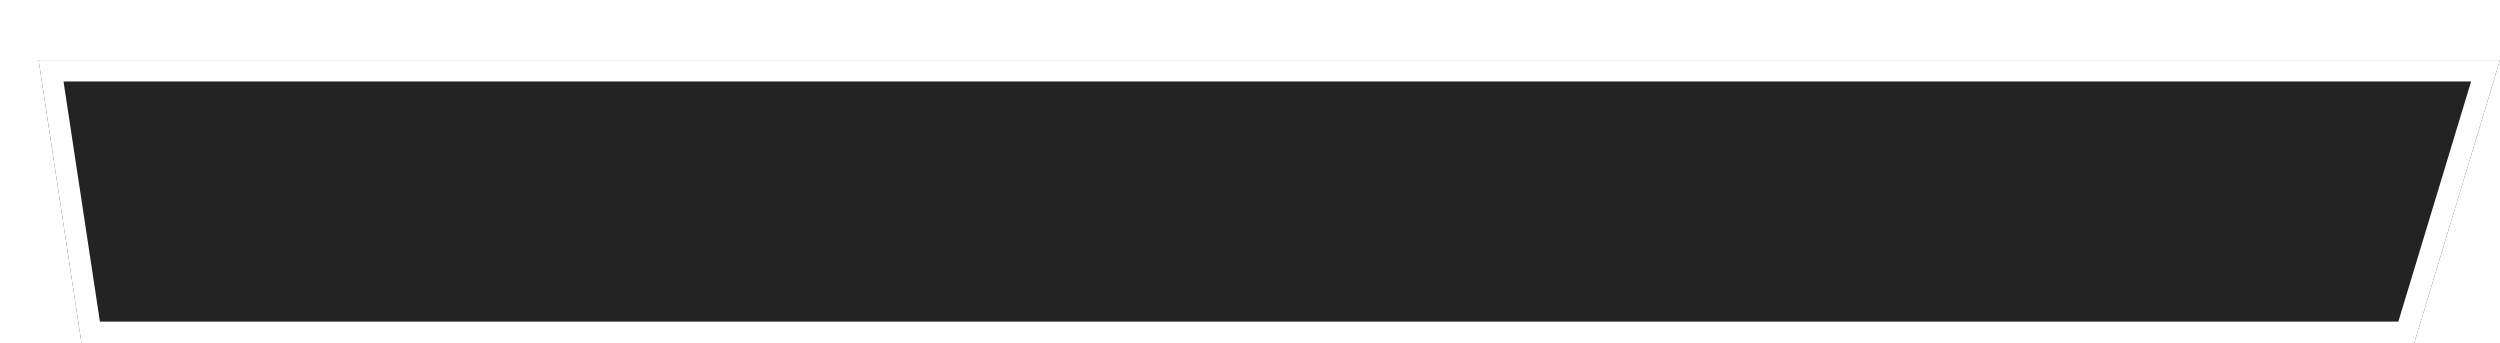 <?xml version="1.0" encoding="UTF-8"?> <svg xmlns="http://www.w3.org/2000/svg" width="583" height="80" viewBox="0 0 583 80" fill="none"><g filter="url(#filter0_d_226_155)"><path d="M0 0H574L554 66H10L0 0Z" fill="#232323"></path><path d="M570.63 2.5L552.146 63.5H12.149L2.907 2.5H570.63Z" stroke="white" stroke-width="5"></path></g><defs><filter id="filter0_d_226_155" x="0" y="0" width="583" height="80" filterUnits="userSpaceOnUse" color-interpolation-filters="sRGB"><feFlood flood-opacity="0" result="BackgroundImageFix"></feFlood><feColorMatrix in="SourceAlpha" type="matrix" values="0 0 0 0 0 0 0 0 0 0 0 0 0 0 0 0 0 0 127 0" result="hardAlpha"></feColorMatrix><feOffset dx="9" dy="14"></feOffset><feComposite in2="hardAlpha" operator="out"></feComposite><feColorMatrix type="matrix" values="0 0 0 0 0 0 0 0 0 0 0 0 0 0 0 0 0 0 0.62 0"></feColorMatrix><feBlend mode="normal" in2="BackgroundImageFix" result="effect1_dropShadow_226_155"></feBlend><feBlend mode="normal" in="SourceGraphic" in2="effect1_dropShadow_226_155" result="shape"></feBlend></filter></defs></svg> 